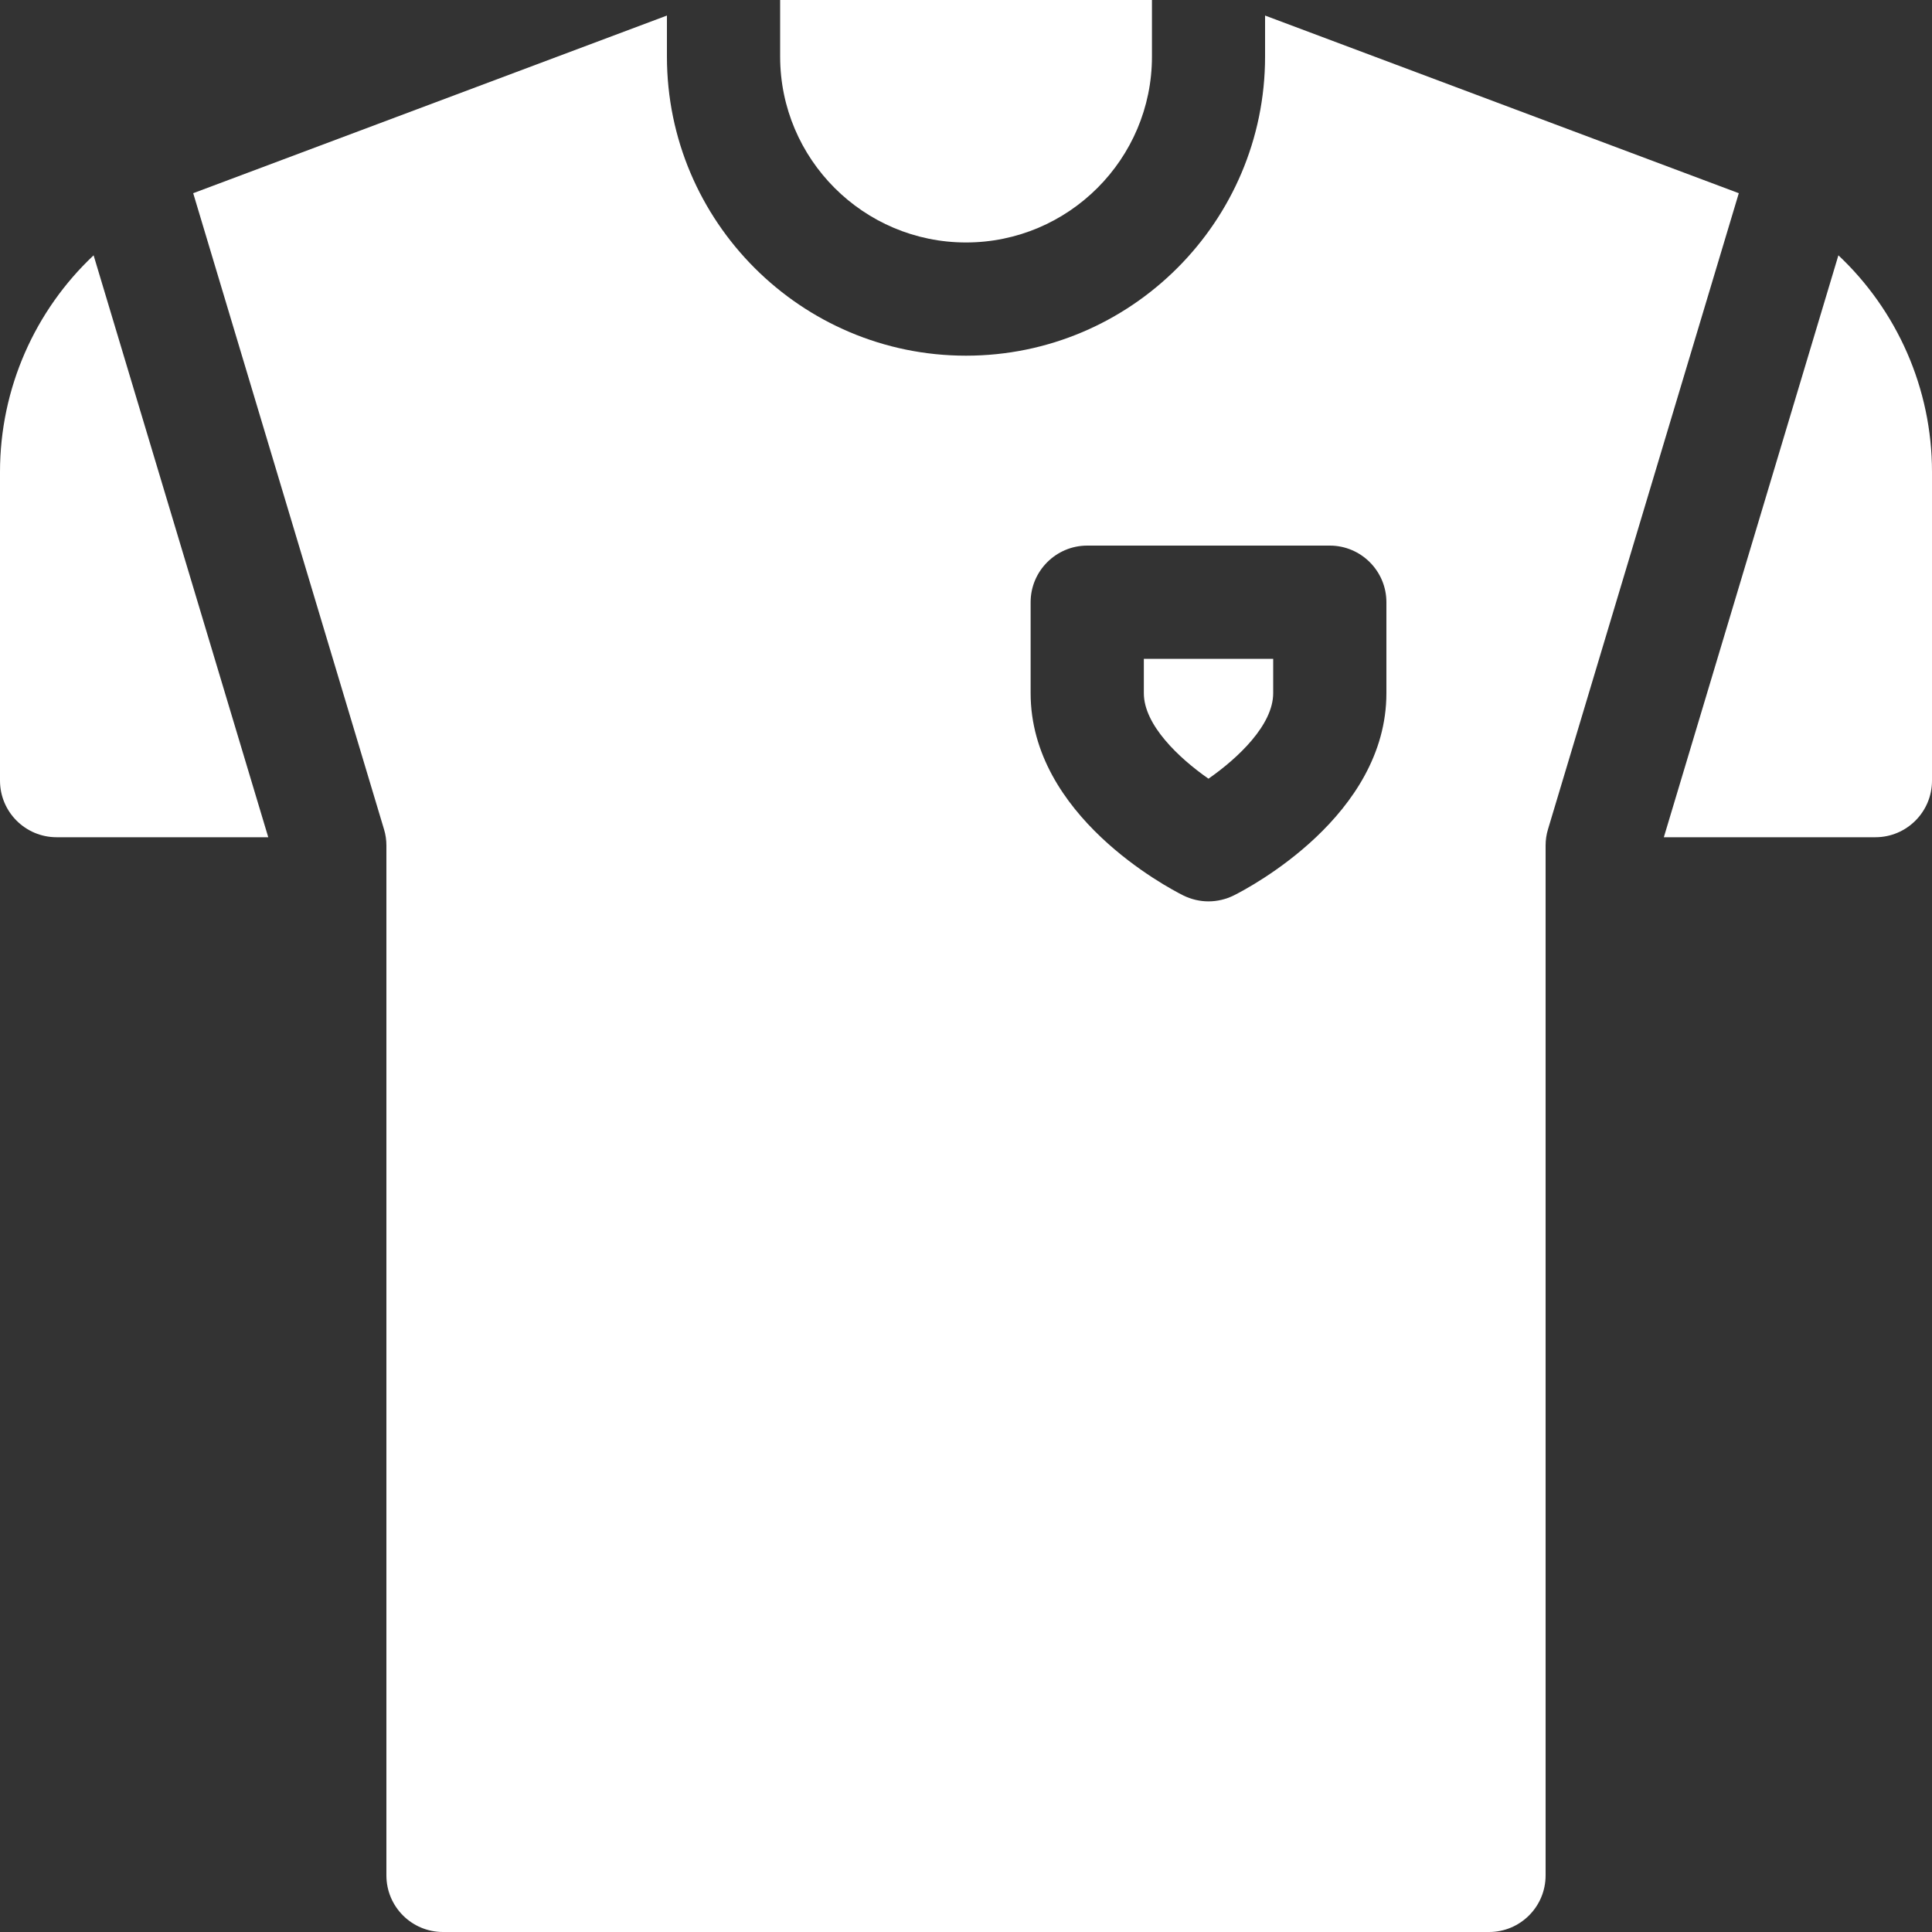 <svg width="20" height="20" viewBox="0 0 20 20" fill="none" xmlns="http://www.w3.org/2000/svg">
<rect x="0" y="0" width="20" height="20" fill="#333333" stroke="none"/>
<g clip-path="url(#clip0_4289_704510)">
<path d="M19.031 2.643L17.224 8.667H19.414C19.738 8.667 20 8.404 20 8.081V4.886C20 4.019 19.637 3.213 19.031 2.643Z" fill="white"/>
<path d="M0 4.886V8.081C0 8.404 0.262 8.667 0.586 8.667H2.777L0.969 2.643C0.363 3.213 0 4.019 0 4.886Z" fill="white"/>
<path d="M10 2.51C11.061 2.51 11.925 1.647 11.925 0.586V0H8.076V0.586C8.076 1.647 8.939 2.51 10 2.51Z" fill="white"/>
<path d="M13.096 0.161V0.586C13.096 2.293 11.707 3.682 10 3.682C8.293 3.682 6.904 2.293 6.904 0.586V0.161L2 2L3.975 8.584C3.992 8.639 4 8.696 4 8.753V19.414C4 19.738 4.262 20 4.586 20H15.414C15.738 20 16 19.738 16 19.414V8.753C16 8.696 16.008 8.639 16.025 8.584L18 2L13.096 0.161ZM14.352 7.176C14.352 8.443 12.934 9.188 12.773 9.269C12.69 9.31 12.6 9.331 12.51 9.331C12.421 9.331 12.331 9.31 12.248 9.269C12.087 9.188 10.669 8.443 10.669 7.176V6.234C10.669 5.911 10.932 5.648 11.255 5.648H13.766C14.089 5.648 14.352 5.911 14.352 6.234V7.176Z" fill="white"/>
<path d="M11.841 7.176C11.841 7.504 12.203 7.847 12.51 8.061C12.817 7.847 13.18 7.504 13.18 7.176V6.82H11.841V7.176H11.841Z" fill="white"/>
</g>
<defs>
<clipPath id="clip0_4289_704510">
<rect width="20" height="20" fill="white"/>
</clipPath>
</defs>
</svg>
